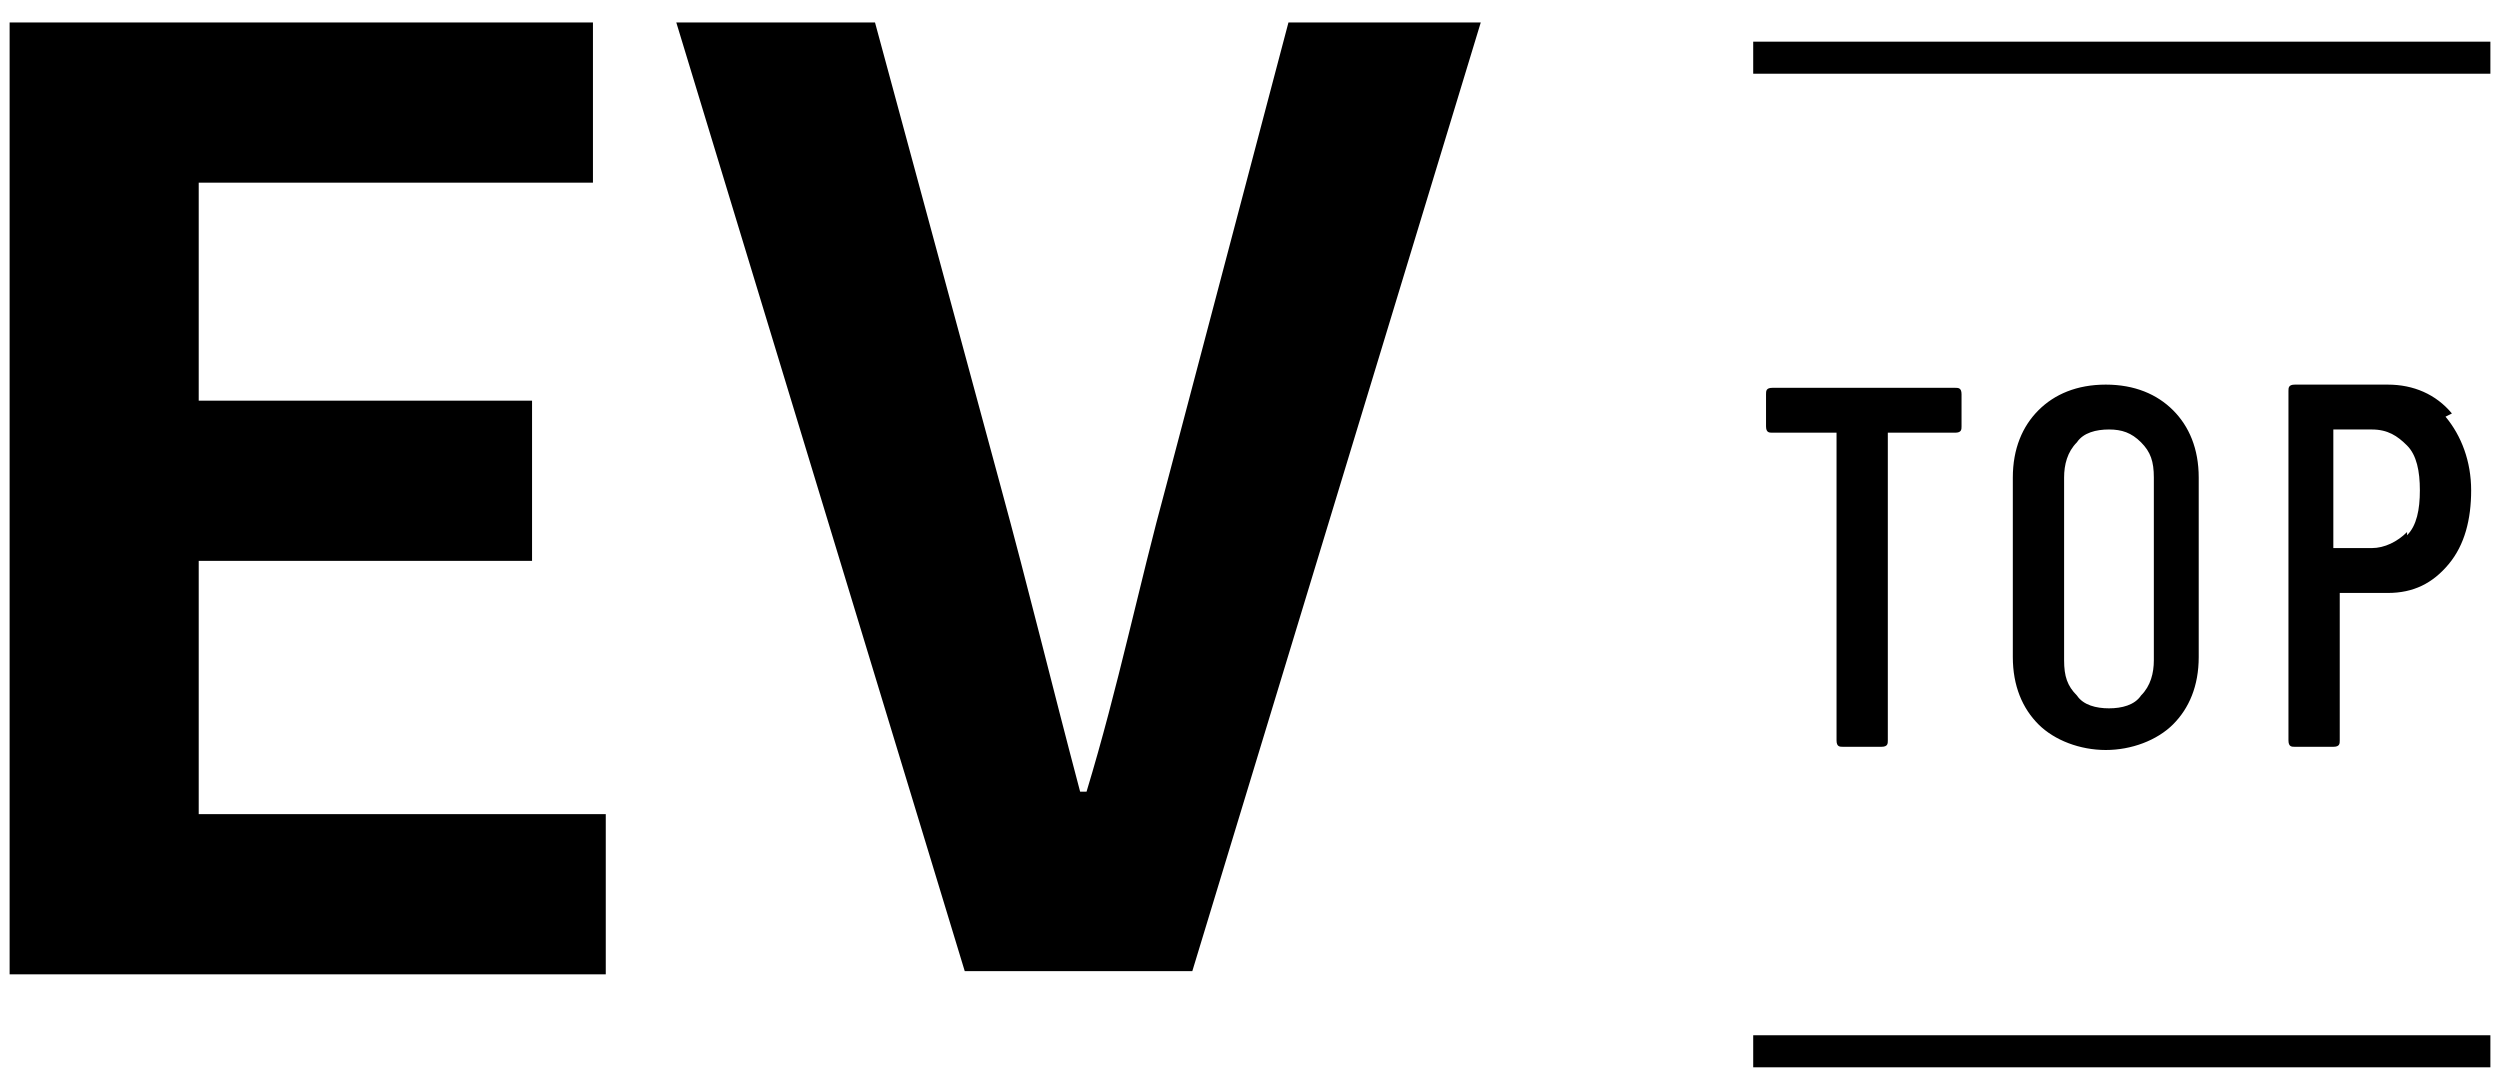 <svg xmlns="http://www.w3.org/2000/svg" viewBox="0 0 78 34"><defs><style>.cls-1{isolation:isolate}</style></defs><g id="_レイヤー_1" data-name="レイヤー_1"><g id="_グループ_5" data-name="グループ_5"><g id="EV" class="cls-1"><g class="cls-1"><path d="M.3.7h18.2v5H6.2v6.8h10.4v5H6.2v7.9h12.7v5H.3V.7ZM21.1.7h6.2l3.9 14.4c.9 3.3 1.6 6.2 2.5 9.6h.2c1-3.3 1.6-6.3 2.5-9.6L40.2.7h6l-9 29.6h-7.1L21.1.7Z"/></g></g><g id="TOP" class="cls-1"><g class="cls-1"><path d="M61.2 12.3v1c0 .1 0 .2-.2.2h-2.1v9.6c0 .1 0 .2-.2.2h-1.2c-.1 0-.2 0-.2-.2v-9.6h-2c-.1 0-.2 0-.2-.2v-1c0-.1 0-.2.2-.2H61c.1 0 .2 0 .2.2ZM63.6 22.6c-.5-.5-.8-1.2-.8-2.1v-5.6c0-.9.3-1.6.8-2.1s1.2-.8 2.1-.8 1.6.3 2.1.8.8 1.2.8 2.1v5.6c0 .9-.3 1.6-.8 2.1s-1.3.8-2.1.8-1.6-.3-2.1-.8Zm3.2-.9c.3-.3.4-.7.4-1.1v-5.7c0-.5-.1-.8-.4-1.1-.3-.3-.6-.4-1-.4s-.8.1-1 .4c-.3.3-.4.7-.4 1.1v5.7c0 .5.1.8.4 1.1.2.3.6.4 1 .4s.8-.1 1-.4ZM76.3 13c.5.6.8 1.4.8 2.3s-.2 1.7-.7 2.3c-.5.6-1.1.9-1.9.9H73v4.6c0 .1 0 .2-.2.2h-1.2c-.1 0-.2 0-.2-.2V12.2c0-.1 0-.2.2-.2h2.9c.8 0 1.5.3 2 .9Zm-1.2 3.7c.3-.3.4-.8.4-1.4s-.1-1.1-.4-1.4c-.3-.3-.6-.5-1.1-.5h-1.2v3.7H74c.4 0 .8-.2 1.1-.5Z"/></g></g><path id="_長方形_7" d="M54.7 1.3h23v1h-23z" data-name="長方形_7"/><path id="_長方形_8" d="M54.7 32.3h23v1h-23z" data-name="長方形_8"/></g></g></svg>